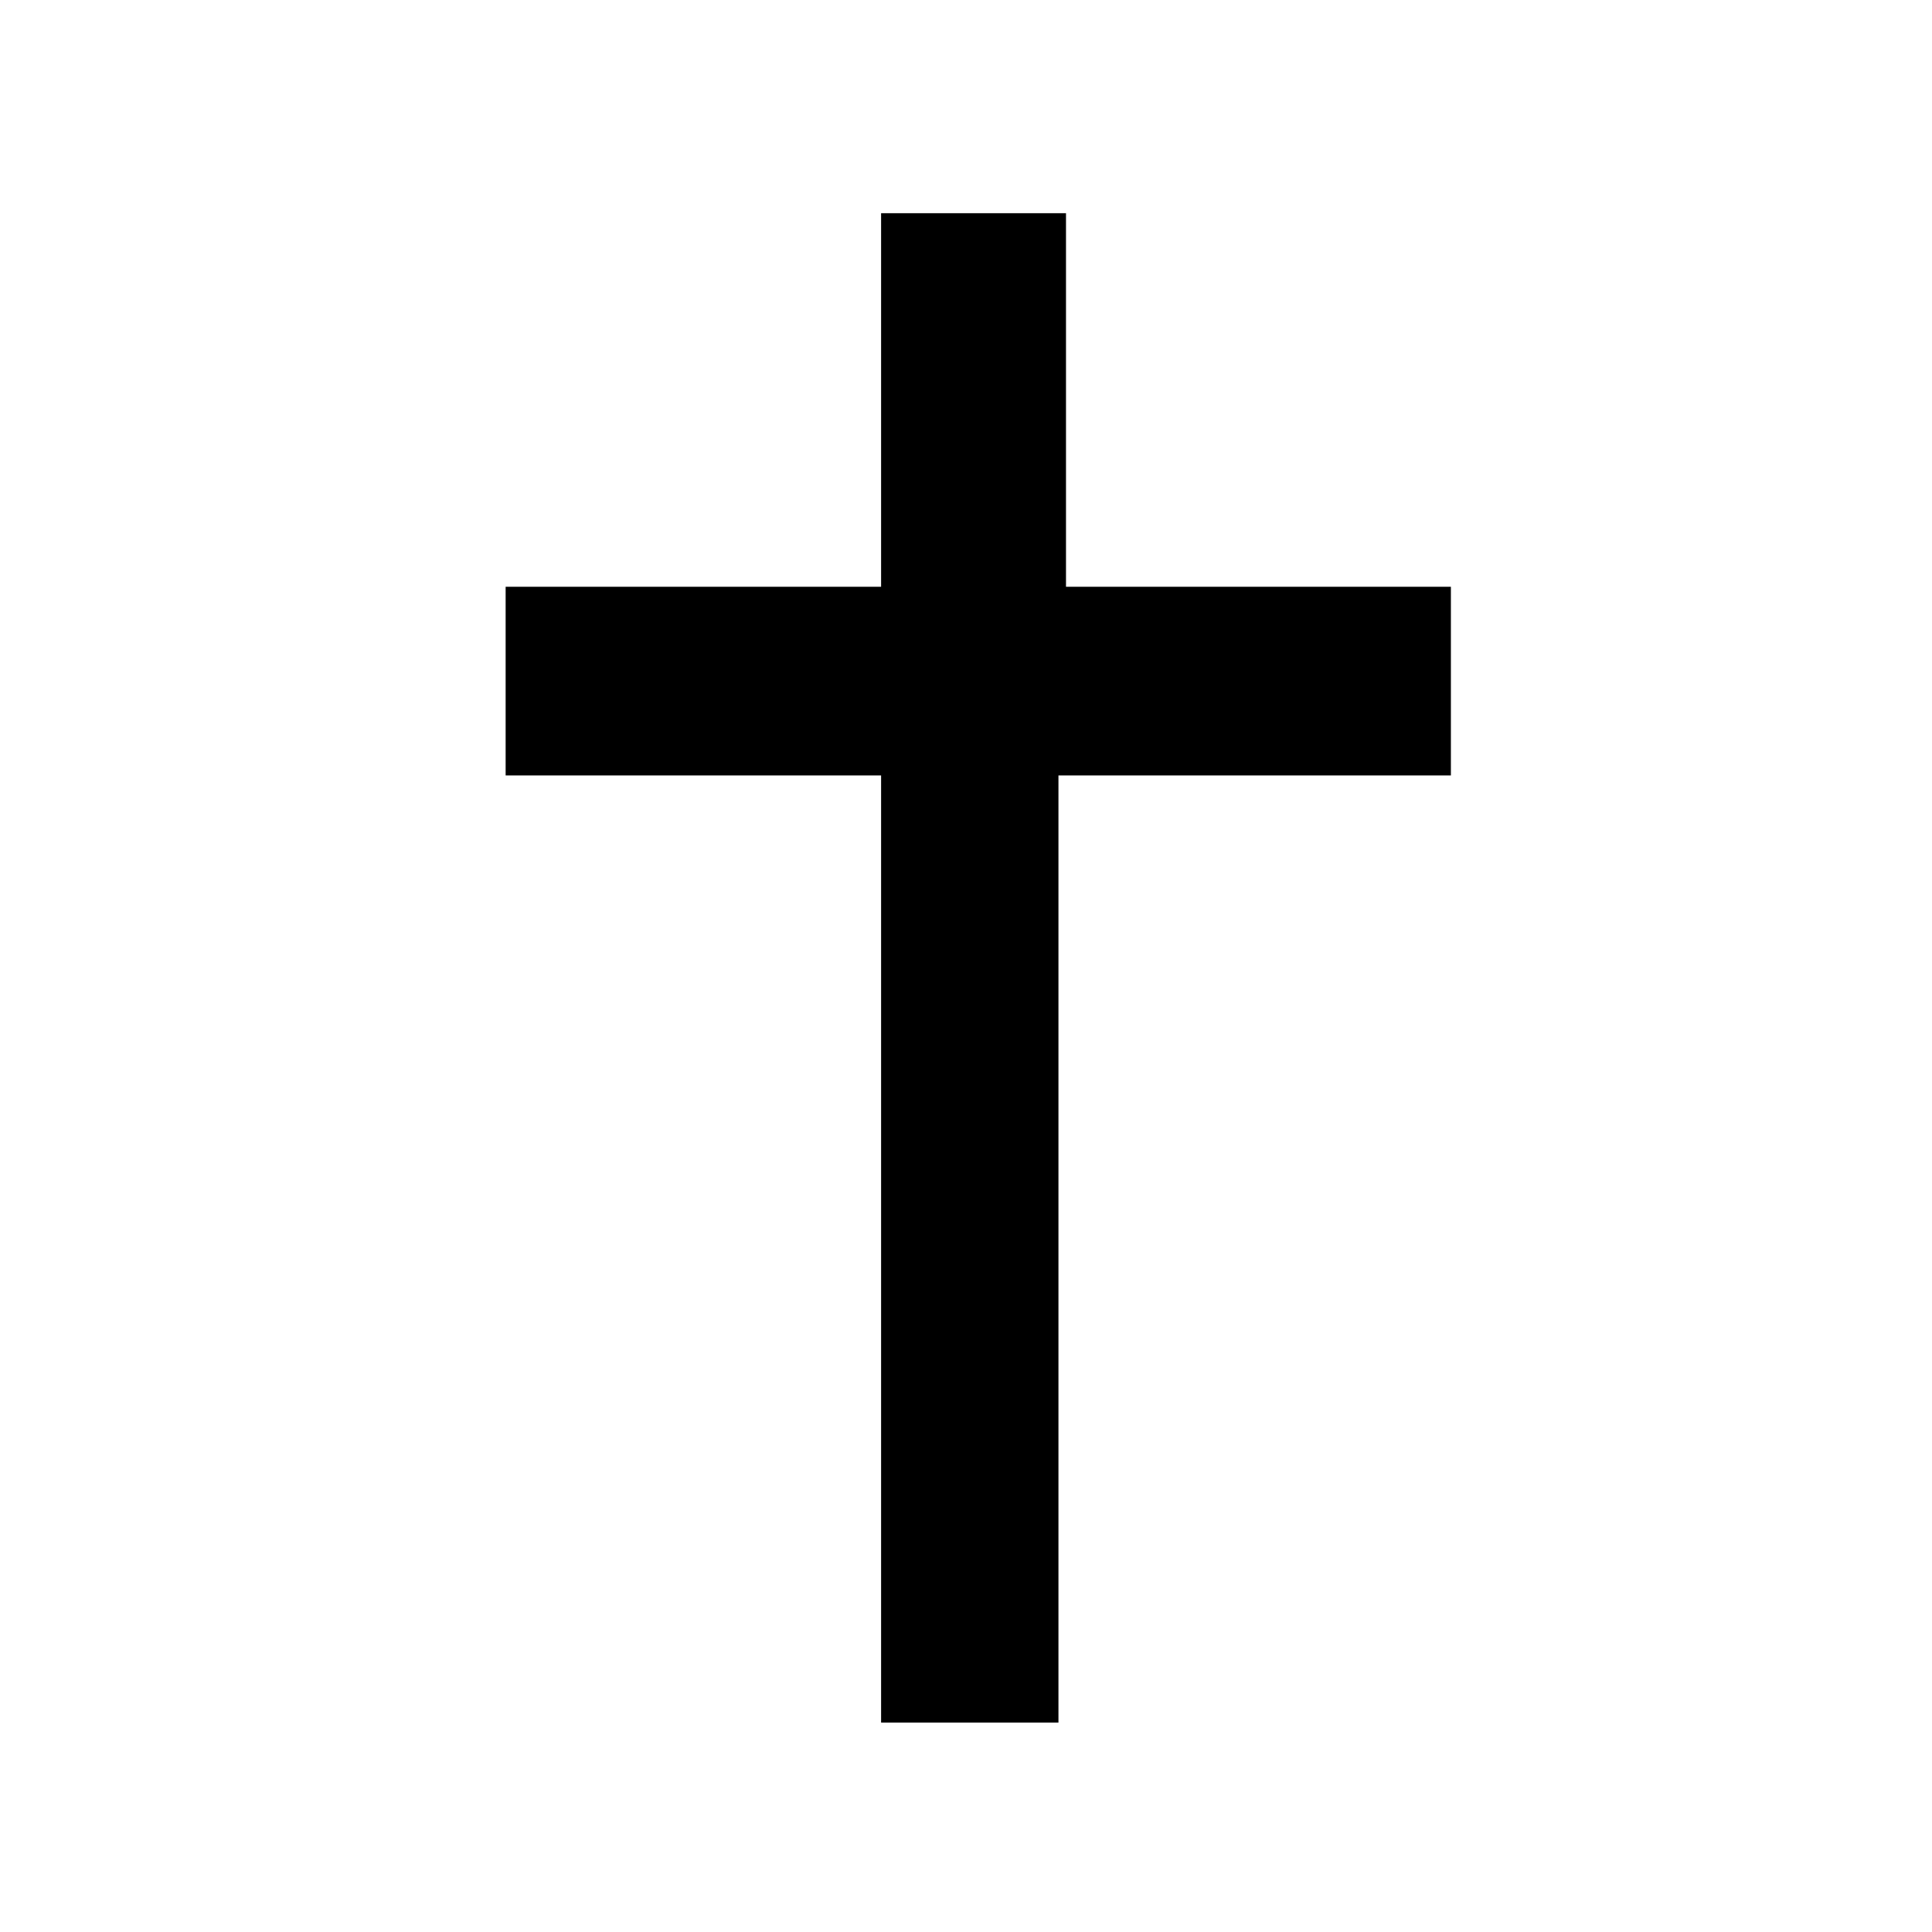 <?xml version="1.0" standalone="no"?>
<!DOCTYPE svg PUBLIC "-//W3C//DTD SVG 20010904//EN"
 "http://www.w3.org/TR/2001/REC-SVG-20010904/DTD/svg10.dtd">
<svg version="1.0" xmlns="http://www.w3.org/2000/svg"
 width="1024pt" height="1024pt" viewBox="0 0 1024 1024"
 preserveAspectRatio="xMidYMid meet">
<g transform="translate(0,1024) scale(0.1,-0.1)"
fill="#000000" stroke="none">
<path d="M4670 8120 l0 -990 -995 0 -995 0 0 -500 0 -500 995 0 995 0 0 -2510
0 -2510 470 0 470 0 0 2510 0 2510 1040 0 1040 0 0 500 0 500 -1020 0 -1020 0
0 990 0 990 -490 0 -490 0 0 -990z"/>
</g>
</svg>
